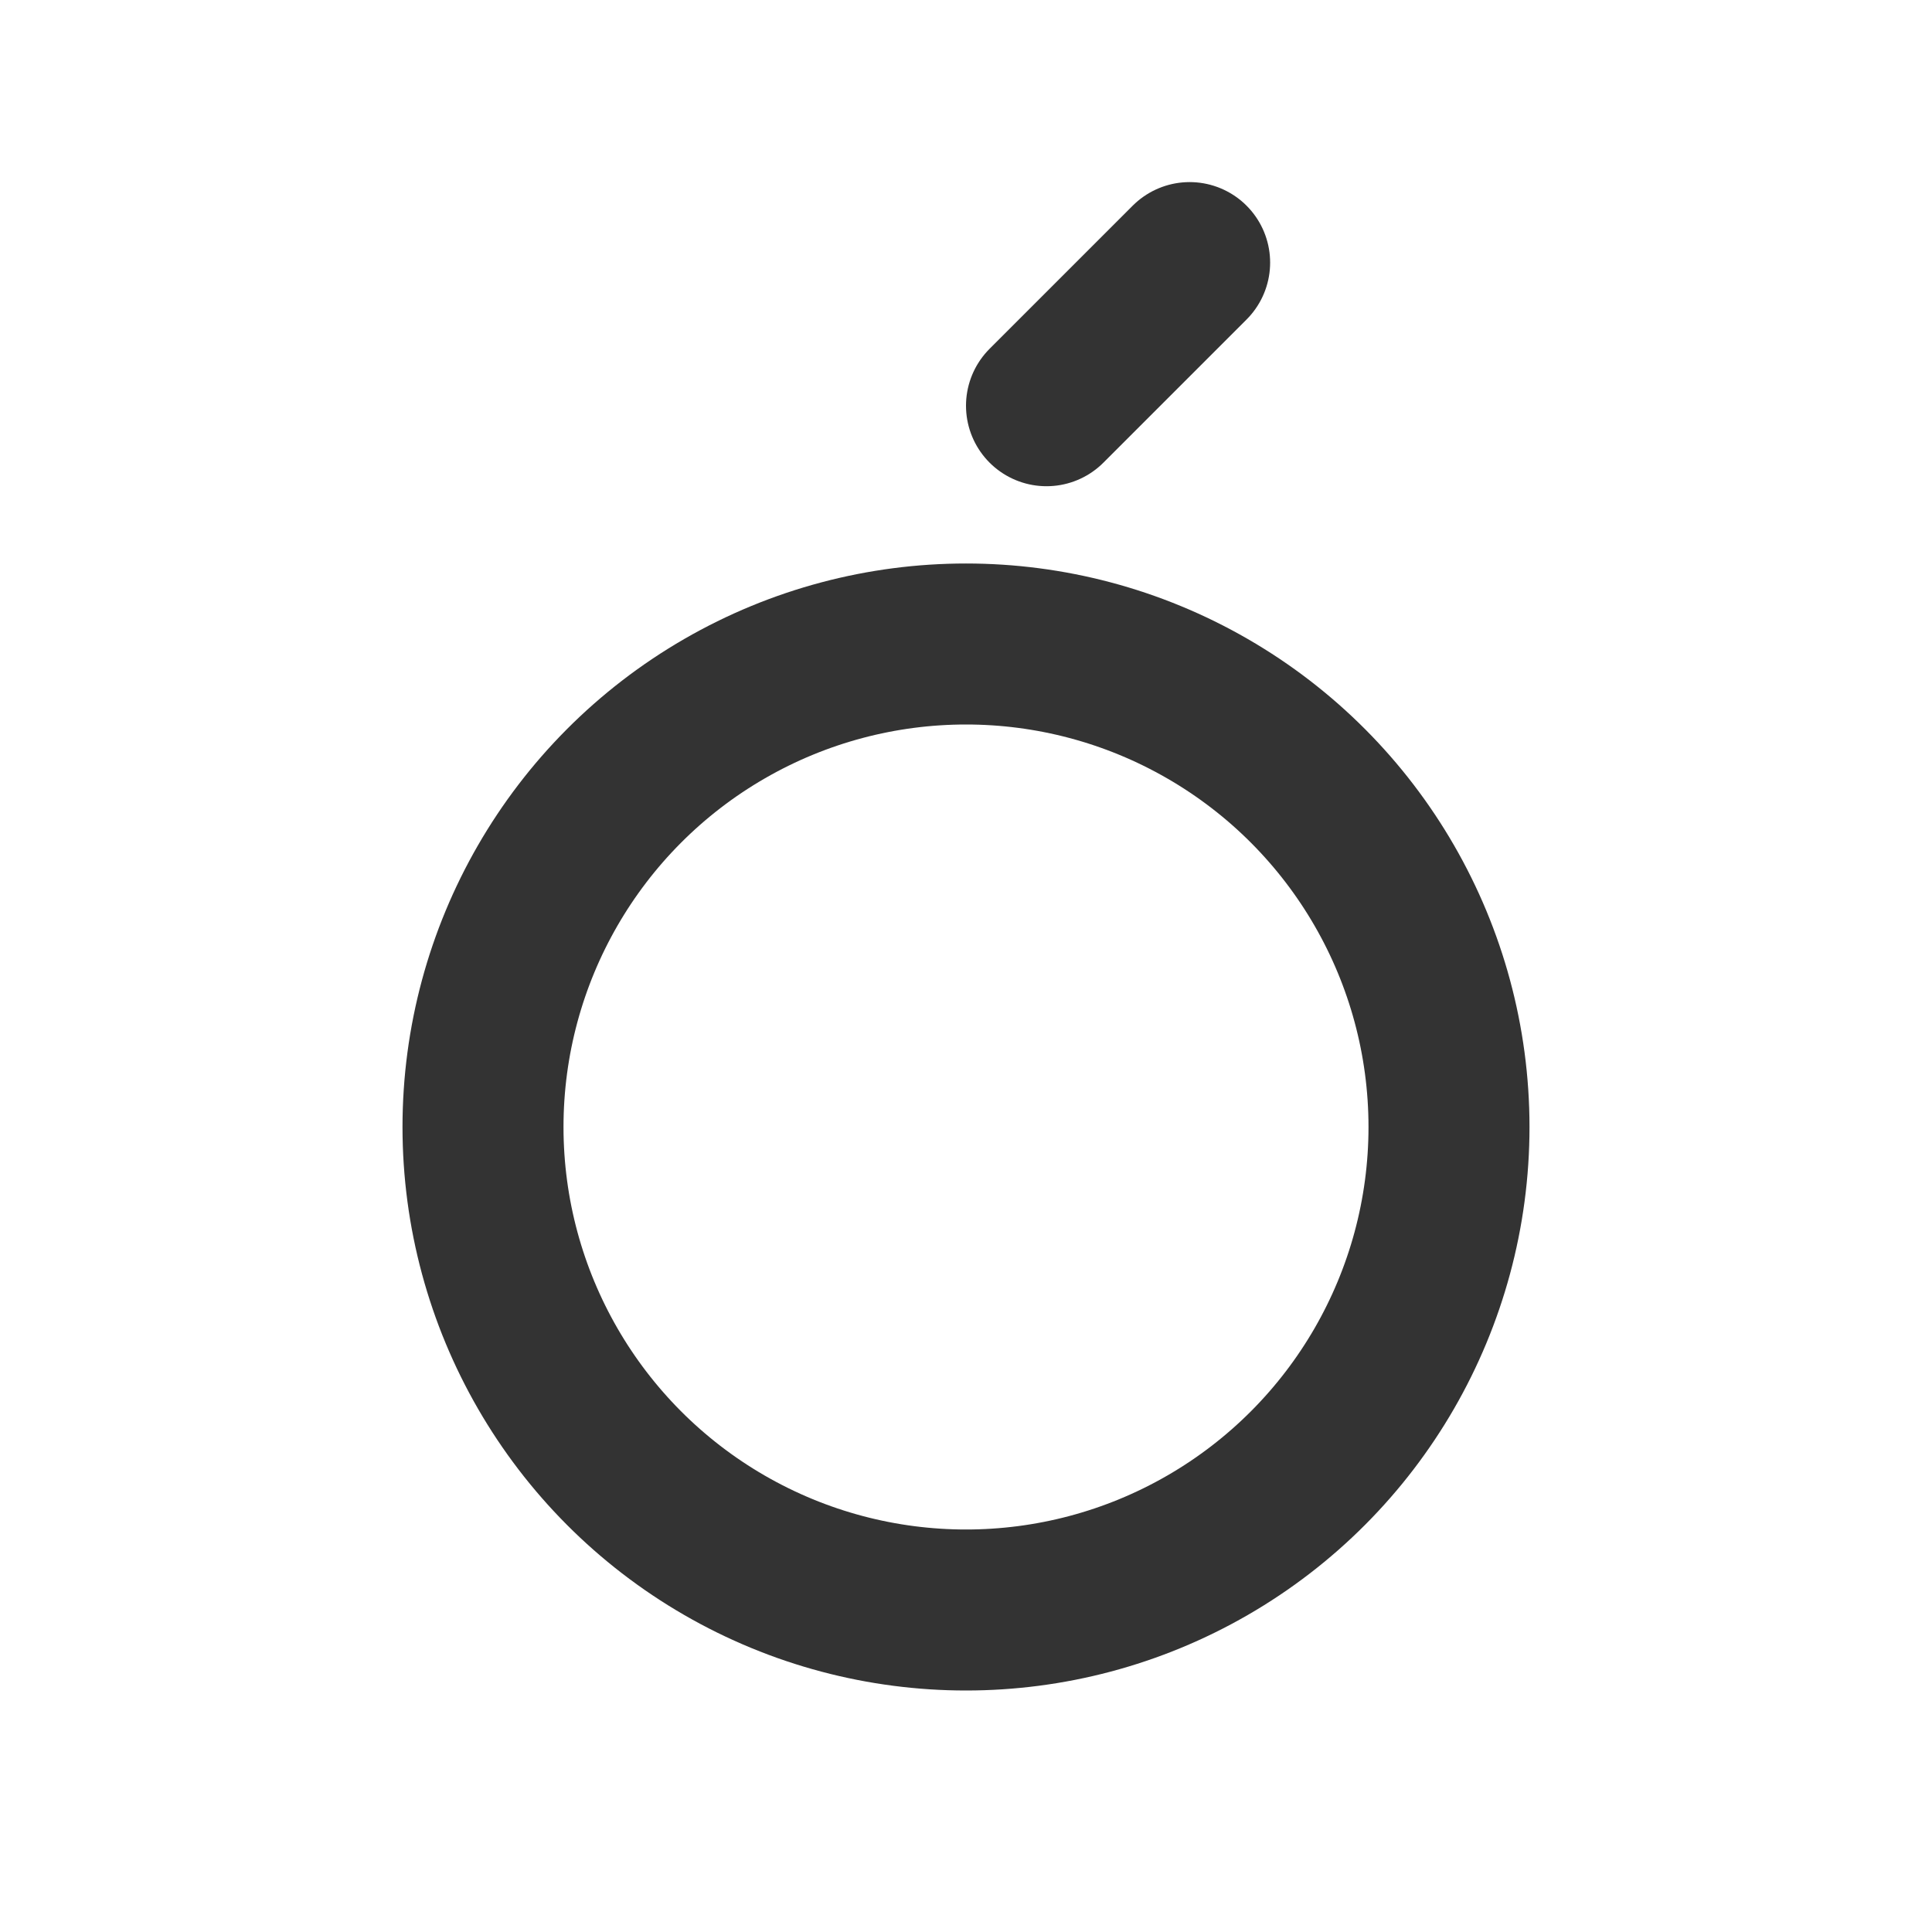 <?xml version="1.0" encoding="utf-8"?><!-- Скачано с сайта svg4.ru / Downloaded from svg4.ru -->
<svg width="800px" height="800px" viewBox="0 0 24 24" fill="none" xmlns="http://www.w3.org/2000/svg">
<circle cx="12" cy="14" r="6" stroke="#333333" stroke-width="2"/>
<path d="M13 5.04L14.778 3.262" stroke="#333333" stroke-width="2" stroke-linecap="round" stroke-linejoin="round"/>
</svg>